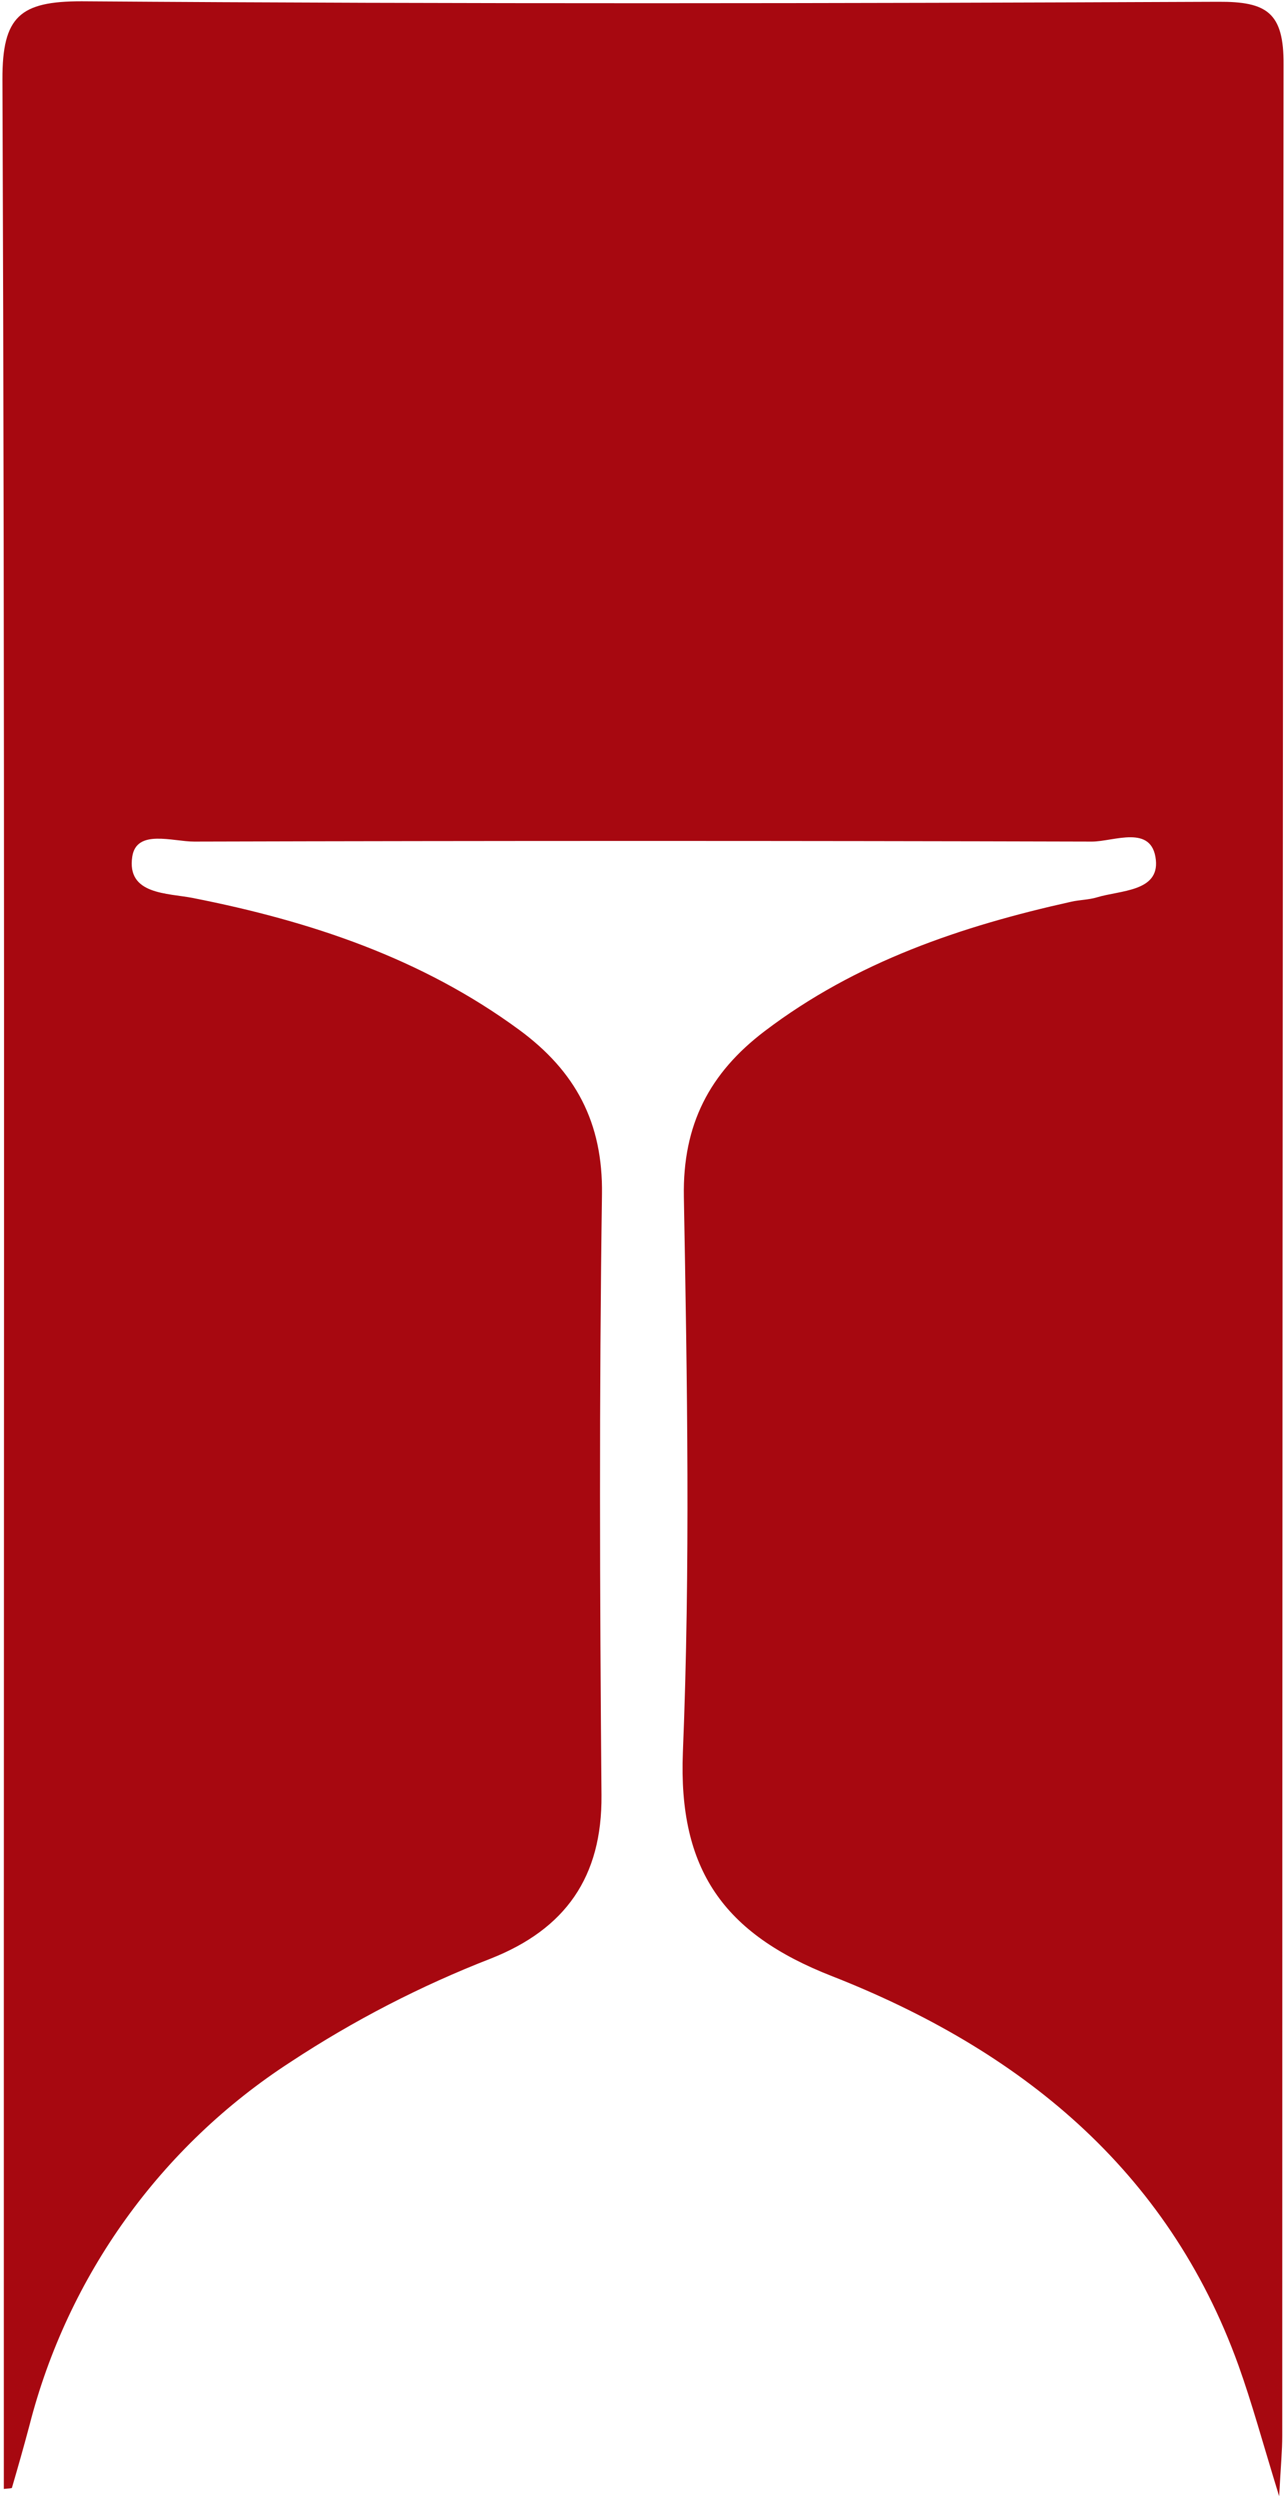 <svg xmlns="http://www.w3.org/2000/svg" width="158" height="307" viewBox="0 0 158 307" fill="none"><path d="M149.67 0.217C103.12 0.427 56.57 0.507 10.03 0.157C2.47 0.157 0.27 2.007 0.3 9.757C0.59 85.387 0.48 161.027 0.47 236.667V305.667C1.01 305.597 1.47 305.617 1.47 305.517C2.21 302.987 2.93 300.447 3.61 297.897C8.305 279.497 19.768 263.545 35.71 253.227C43.44 248.139 51.685 243.882 60.31 240.527C69.46 236.907 73.99 230.527 73.9 220.467C73.69 195.877 73.61 171.277 73.96 146.687C74.09 137.827 70.69 131.547 63.79 126.477C51.79 117.667 38.13 113.127 23.72 110.287C20.6 109.667 15.54 109.907 16.25 105.207C16.77 101.777 21.25 103.367 23.87 103.357C60.63 103.25 97.39 103.25 134.15 103.357C136.84 103.357 141.55 101.187 142.01 105.607C142.42 109.507 137.66 109.327 134.76 110.207C133.76 110.507 132.66 110.507 131.63 110.737C118.12 113.737 105.18 118.107 93.96 126.627C87.18 131.767 83.86 138.107 84.02 146.967C84.43 169.707 84.82 192.477 83.9 215.187C83.32 229.607 88.9 237.487 102.21 242.687C125.14 251.687 143.45 266.307 152.16 290.497C153.82 295.117 155.1 299.877 157.16 306.567C157.37 302.687 157.54 300.907 157.54 299.127C157.54 202.067 157.593 105.01 157.7 7.957C157.75 1.527 155.64 0.187 149.67 0.217Z" fill="#A70810"></path></svg>